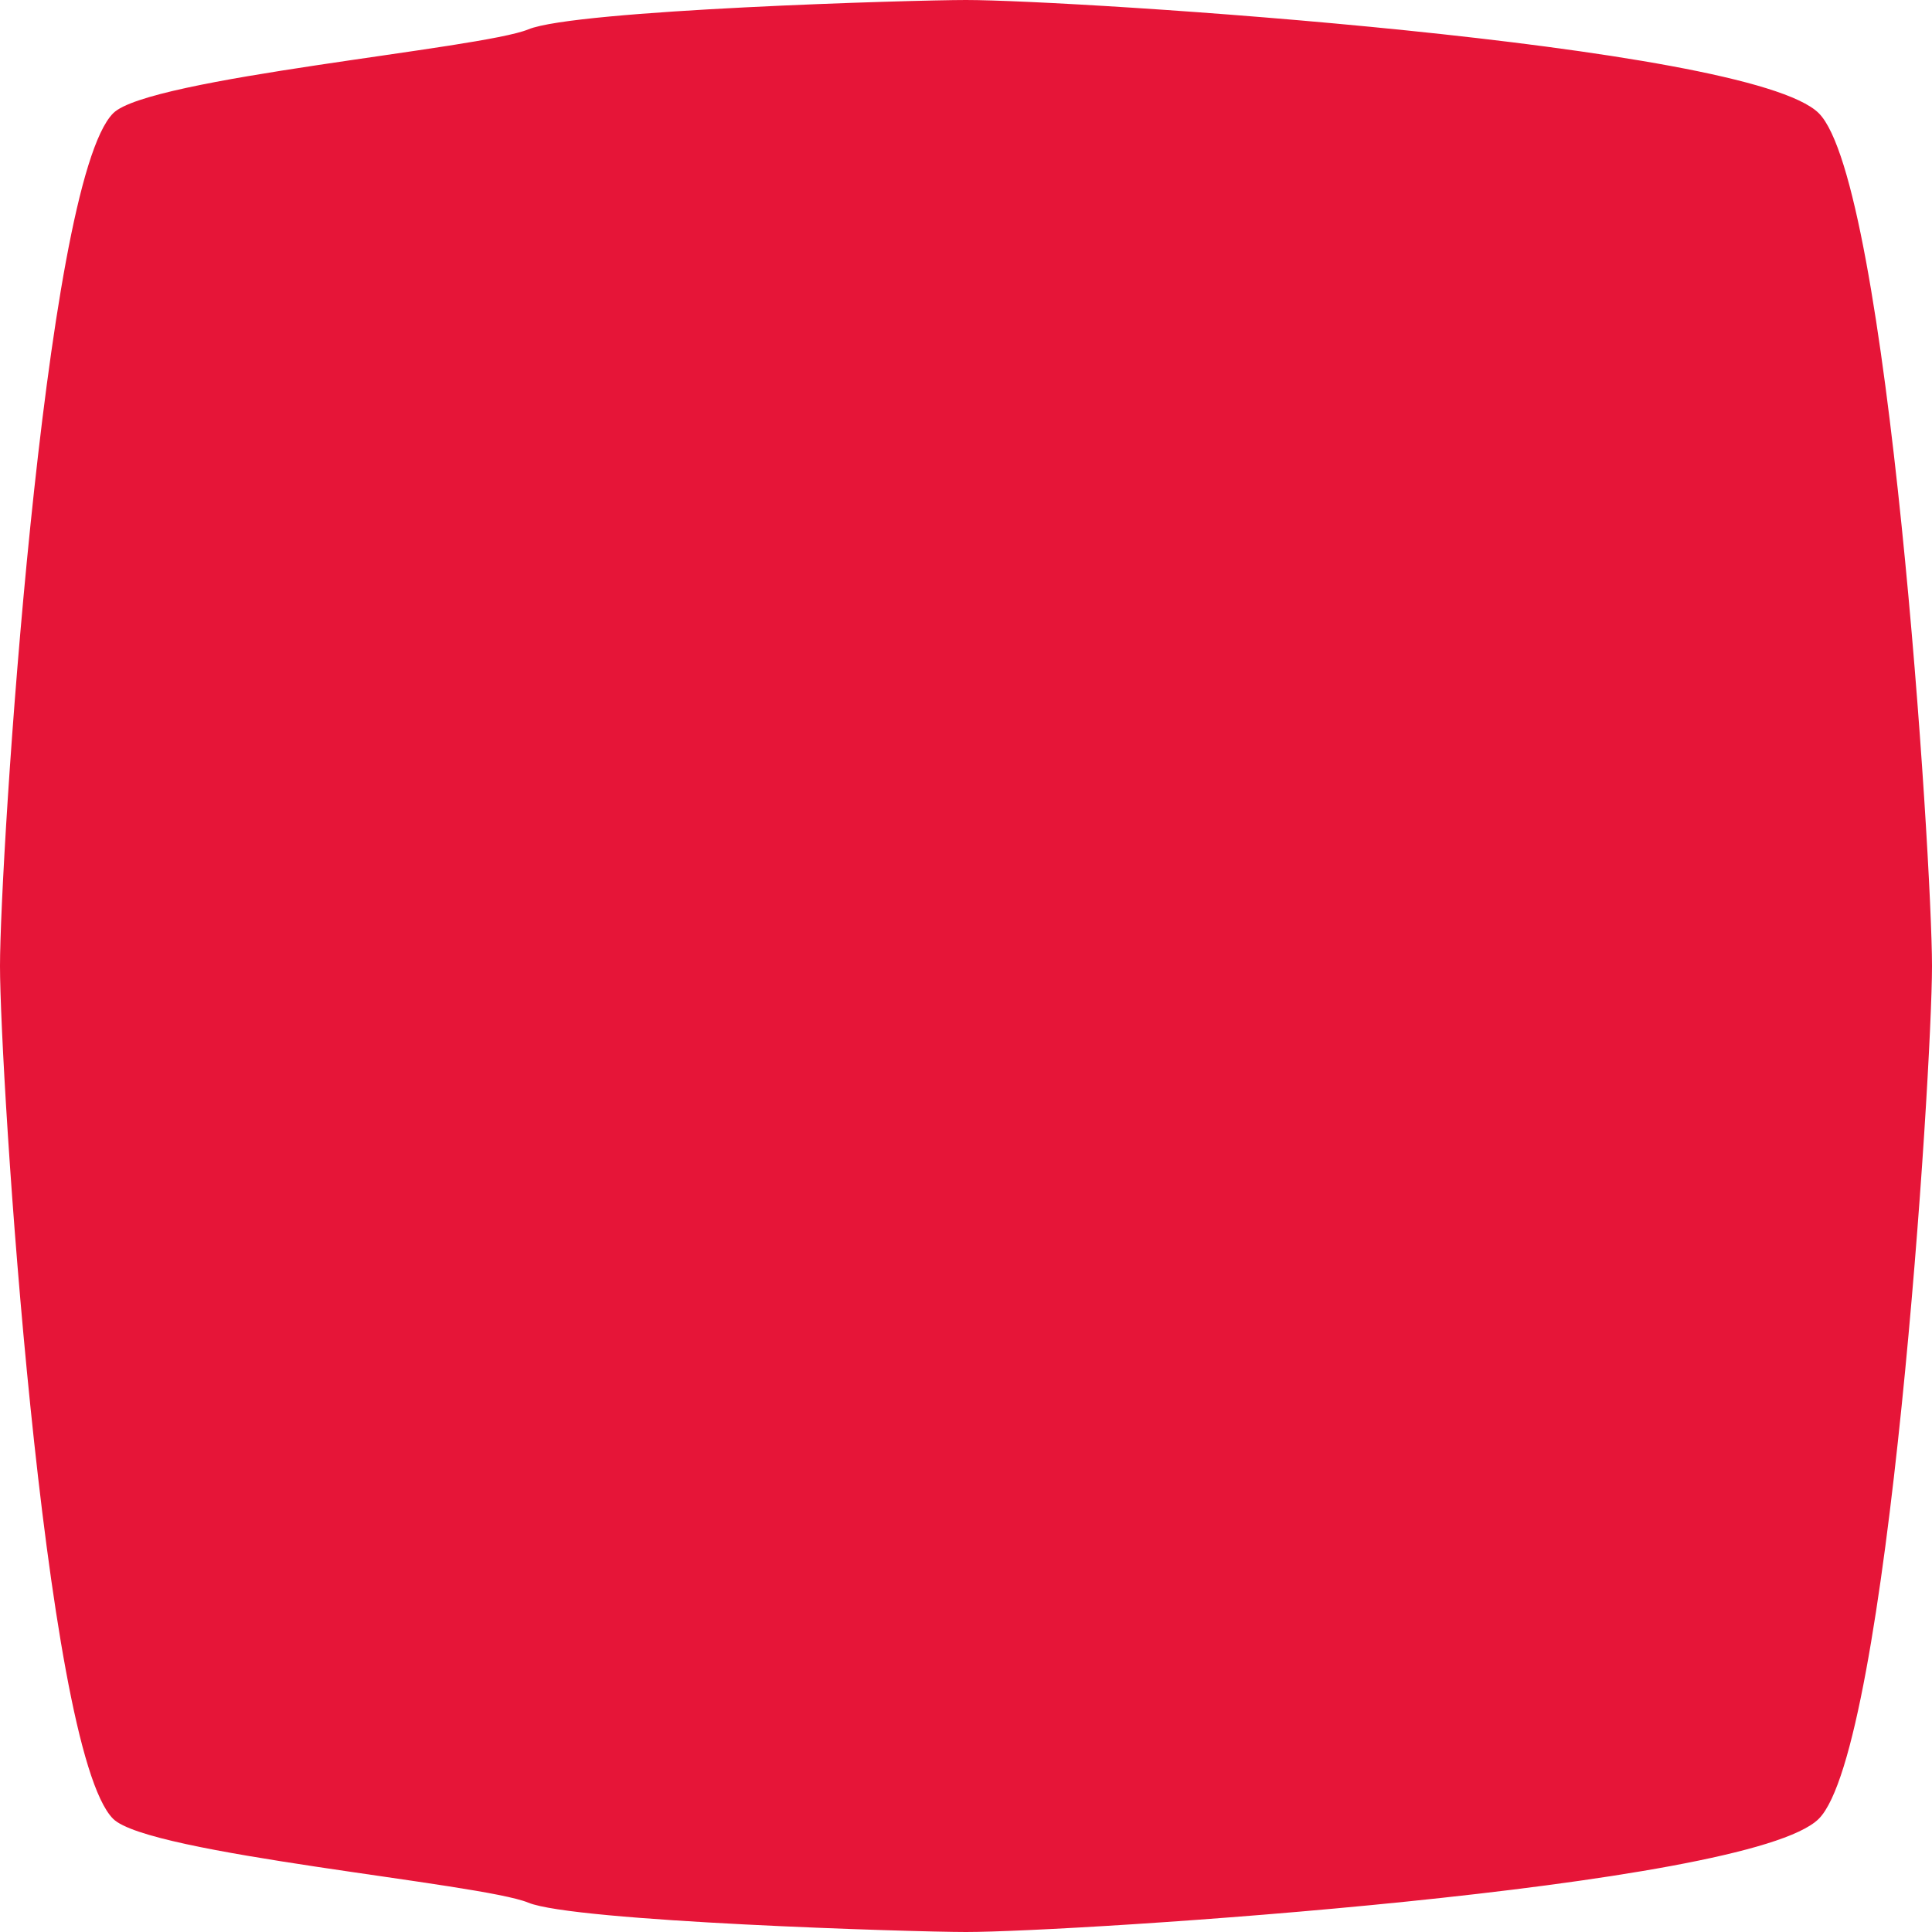 <?xml version="1.0" encoding="UTF-8"?>
<svg id="Layer_2" data-name="Layer 2" xmlns="http://www.w3.org/2000/svg" width="171" height="171" viewBox="0 0 171 171">
  <g id="Layer_1-2" data-name="Layer 1">
    <path d="M85.5,0h0c9.44,0,69.29,3.83,75.48,10.02s10.02,66.04,10.02,75.48-3.83,69.29-10.02,75.48-66.04,10.02-75.48,10.02h0c-4.64,0-34.71-.92-38.75-2.6-4.18-1.73-33.59-4.27-36.74-7.42C3.83,154.79,0,94.94,0,85.5h0C0,76.06,3.83,16.21,10.02,10.02c3.15-3.15,32.56-5.69,36.74-7.42S80.86,0,85.5,0Z" style="fill: #e61538;"/>
  </g>
</svg>